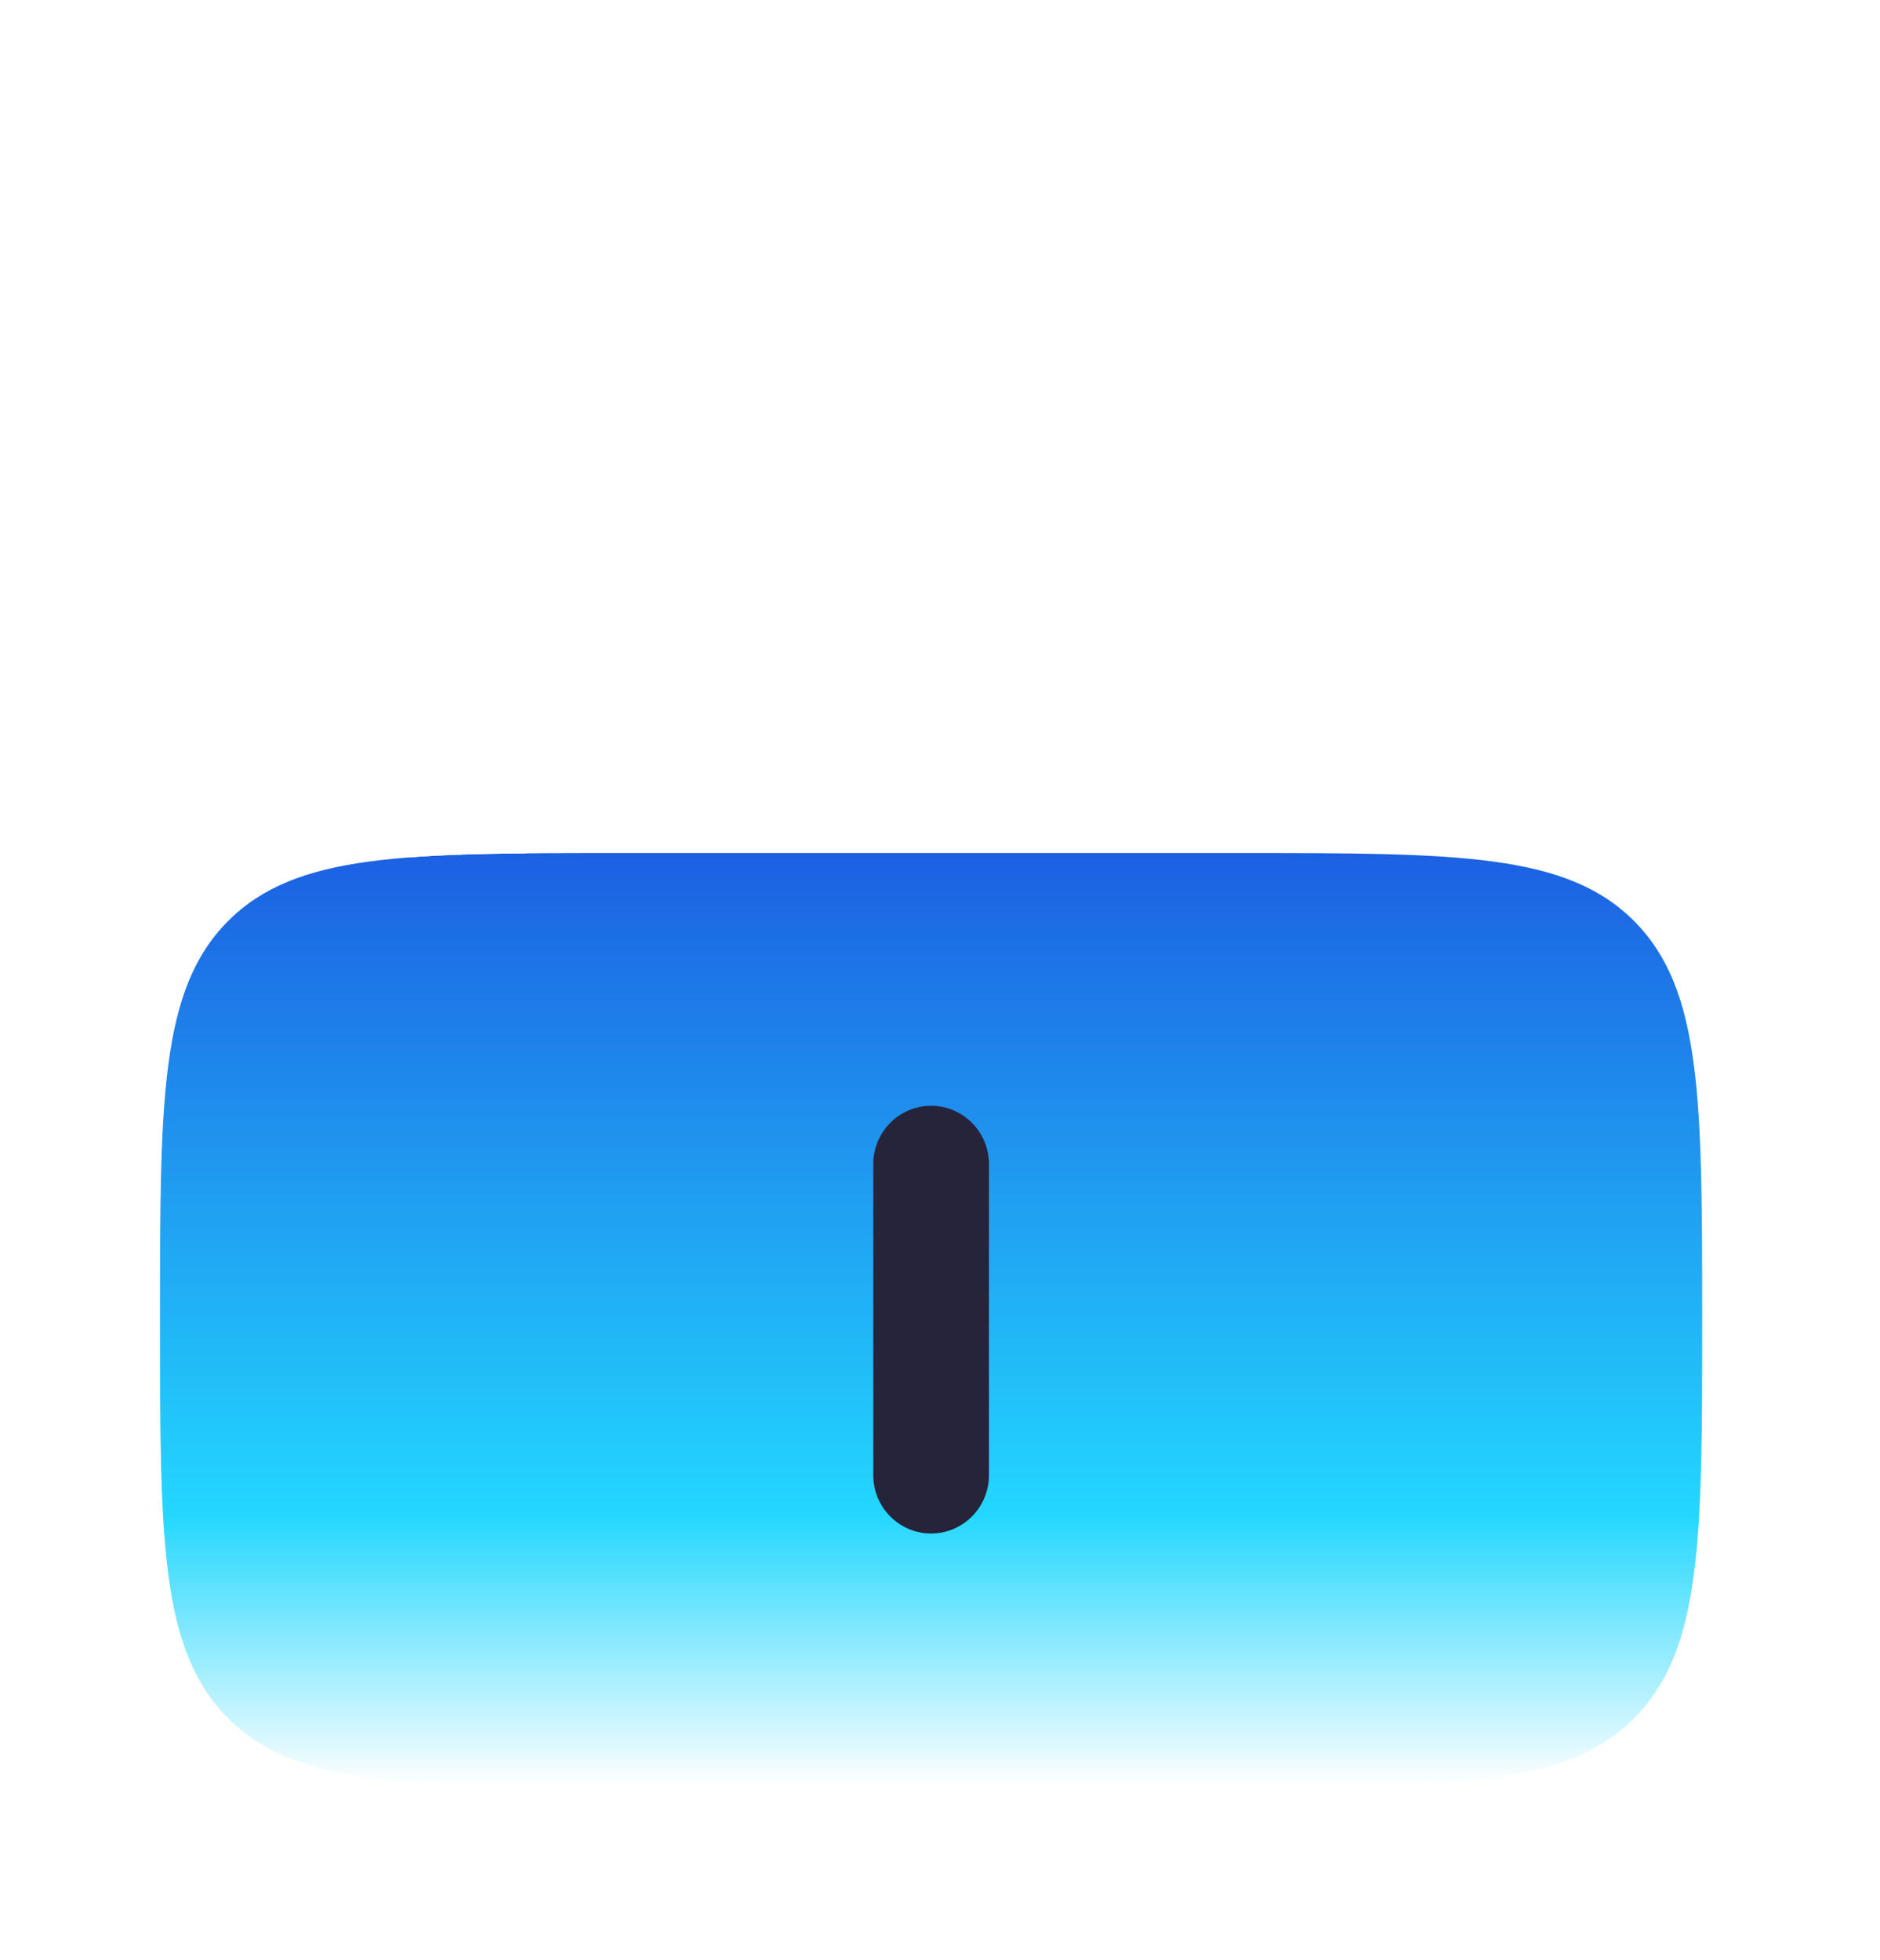 <svg width="47" height="49" viewBox="0 0 47 49" fill="none" xmlns="http://www.w3.org/2000/svg">
<g filter="url(#filter0_d_1_5771)">
<path d="M4 28.987C4 23.488 4 20.739 5.694 19.031C7.388 17.323 10.114 17.323 15.566 17.323H30.988C36.44 17.323 39.166 17.323 40.86 19.031C42.554 20.739 42.554 23.488 42.554 28.987C42.554 34.485 42.554 37.234 40.86 38.942C39.166 40.65 36.44 40.65 30.988 40.65H15.566C10.114 40.65 7.388 40.65 5.694 38.942C4 37.234 4 34.485 4 28.987Z" fill="url(#paint0_linear_1_5771)"/>
<path d="M24.724 25.099C24.724 24.293 24.076 23.641 23.278 23.641C22.479 23.641 21.832 24.293 21.832 25.099V32.874C21.832 33.679 22.479 34.332 23.278 34.332C24.076 34.332 24.724 33.679 24.724 32.874V25.099Z" fill="#26243B"/>
<path d="M13.157 13.435C13.157 7.799 17.688 3.229 23.278 3.229C27.991 3.229 31.956 6.48 33.079 10.883C33.278 11.662 34.067 12.132 34.84 11.931C35.613 11.73 36.079 10.935 35.88 10.156C34.435 4.497 29.343 0.313 23.278 0.313C16.091 0.313 10.266 6.188 10.266 13.435V17.429C11.107 17.366 12.063 17.34 13.157 17.33V13.435Z" fill="white"/>
</g>
<defs>
<filter id="filter0_d_1_5771" x="0" y="0.313" width="46.554" height="48.337" filterUnits="userSpaceOnUse" color-interpolation-filters="sRGB">
<feFlood flood-opacity="0" result="BackgroundImageFix"/>
<feColorMatrix in="SourceAlpha" type="matrix" values="0 0 0 0 0 0 0 0 0 0 0 0 0 0 0 0 0 0 127 0" result="hardAlpha"/>
<feOffset dy="4"/>
<feGaussianBlur stdDeviation="2"/>
<feComposite in2="hardAlpha" operator="out"/>
<feColorMatrix type="matrix" values="0 0 0 0 0 0 0 0 0 0 0 0 0 0 0 0 0 0 0.25 0"/>
<feBlend mode="normal" in2="BackgroundImageFix" result="effect1_dropShadow_1_5771"/>
<feBlend mode="normal" in="SourceGraphic" in2="effect1_dropShadow_1_5771" result="shape"/>
</filter>
<linearGradient id="paint0_linear_1_5771" x1="23.277" y1="17.323" x2="23.277" y2="40.65" gradientUnits="userSpaceOnUse">
<stop stop-color="#1C60E2"/>
<stop offset="0.708" stop-color="#23D7FF"/>
<stop offset="1" stop-color="white"/>
</linearGradient>
</defs>
</svg>
